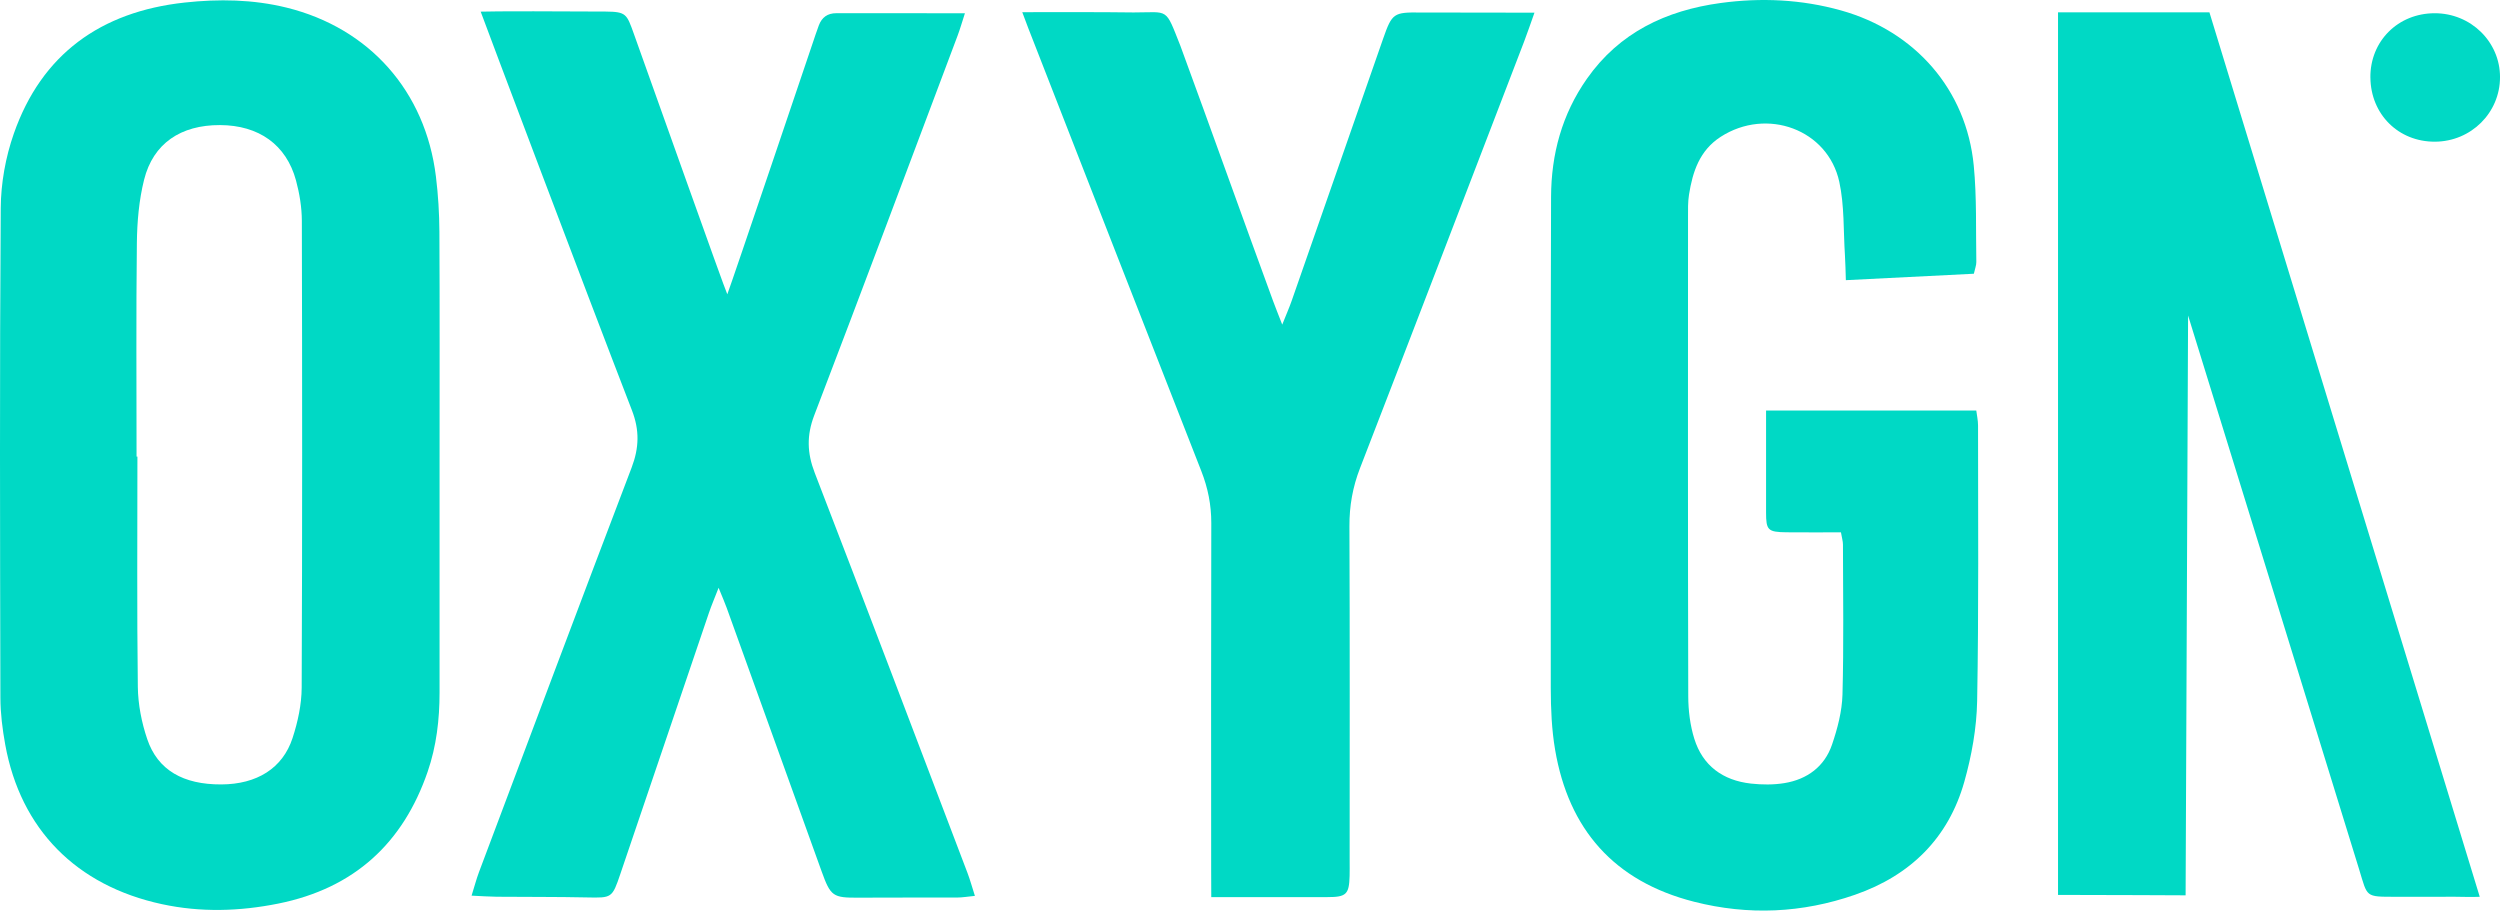 <svg width="302" height="110" viewBox="0 0 302 110" fill="none" xmlns="http://www.w3.org/2000/svg">
<g clip-path="url(#clip0_100_25)">
<path d="M53.1 55.096C53.1 64.622 53.105 74.148 53.098 83.674C53.098 86.921 52.723 90.13 51.663 93.215C48.698 101.841 42.802 107.303 33.622 109.152C28.944 110.094 24.253 110.234 19.567 109.224C9.213 106.992 2.489 100.176 0.633 89.953C0.294 88.087 0.053 86.172 0.048 84.281C0.003 64.567 -0.048 44.851 0.089 25.14C0.109 22.13 0.671 18.992 1.668 16.146C5.02 6.565 12.149 1.414 22.306 0.308C26.422 -0.139 30.559 -0.082 34.625 0.922C44.62 3.393 51.397 11.018 52.66 21.322C52.931 23.537 53.07 25.779 53.08 28.009C53.126 37.038 53.1 46.067 53.1 55.096ZM16.493 55.16C16.529 55.16 16.564 55.16 16.6 55.16C16.6 64.433 16.531 73.708 16.65 82.98C16.678 85.091 17.104 87.276 17.785 89.285C19.053 93.034 22.139 94.781 26.736 94.759C31.017 94.739 34.144 92.827 35.344 89.148C35.977 87.204 36.432 85.106 36.443 83.077C36.523 64.281 36.508 45.485 36.463 26.686C36.458 25.051 36.184 23.375 35.756 21.792C34.587 17.479 31.26 15.127 26.582 15.11C21.835 15.092 18.503 17.324 17.405 21.715C16.79 24.176 16.564 26.781 16.534 29.326C16.433 37.938 16.496 46.549 16.496 55.163L16.493 55.16Z" fill="#00D9C5"/>
<path d="M238.429 33.068C233.391 33.322 228.371 33.573 222.979 33.844C222.941 32.742 222.93 31.795 222.87 30.851C222.677 27.887 222.811 24.85 222.189 21.976C220.811 15.627 213.424 12.937 207.857 16.529C205.298 18.182 204.47 20.758 204.032 23.512C203.89 24.405 203.913 25.329 203.913 26.239C203.908 45.533 203.89 64.826 203.941 84.117C203.946 85.829 204.164 87.609 204.672 89.243C205.68 92.487 208.113 94.279 211.523 94.657C212.85 94.804 214.239 94.814 215.553 94.6C218.333 94.145 220.414 92.581 221.31 89.946C221.971 88.007 222.515 85.936 222.571 83.91C222.735 77.87 222.639 71.824 222.629 65.781C222.629 65.385 222.503 64.992 222.386 64.306C220.151 64.306 217.986 64.324 215.819 64.301C213.556 64.276 213.341 64.05 213.341 61.907C213.341 57.86 213.341 53.816 213.341 49.59H238.735C238.804 50.151 238.948 50.778 238.948 51.402C238.948 62.497 239.039 73.594 238.839 84.683C238.778 87.953 238.178 91.291 237.285 94.451C235.371 101.212 230.819 105.749 224.072 108.091C217.7 110.304 211.214 110.599 204.667 108.936C194.949 106.468 189.49 100.156 187.858 90.578C187.442 88.144 187.339 85.636 187.334 83.162C187.306 63.372 187.311 43.584 187.369 23.796C187.384 18.642 188.68 13.81 191.708 9.501C195.617 3.938 201.237 1.263 207.852 0.363C212.743 -0.303 217.606 -0.079 222.384 1.256C231.358 3.764 237.54 10.841 238.429 19.997C238.804 23.855 238.669 27.763 238.74 31.649C238.748 32.044 238.578 32.439 238.442 33.068H238.429Z" fill="#00D9C5"/>
<path d="M58.067 1.407C59.088 1.347 69.037 1.359 73.168 1.397C75.654 1.419 75.71 1.697 76.563 4.067C78.781 10.229 87.477 34.76 87.859 35.551C88.267 34.544 98.267 4.929 98.267 4.929C98.267 4.929 98.682 3.669 98.92 3.05C99.284 2.103 99.955 1.593 101.029 1.595C106.077 1.605 111.125 1.6 116.563 1.6C116.208 2.694 115.973 3.525 115.669 4.33C109.917 19.619 104.196 34.919 98.358 50.176C97.434 52.592 97.495 54.722 98.416 57.111C104.626 73.203 110.74 89.332 116.874 105.453C117.19 106.286 117.423 107.148 117.768 108.222C116.897 108.307 116.261 108.421 115.626 108.423C111.667 108.438 107.705 108.409 103.745 108.438C100.614 108.461 100.34 108.287 99.246 105.246C95.429 94.636 91.609 84.029 87.783 73.424C87.561 72.805 87.292 72.203 86.806 71.005C86.297 72.318 85.938 73.151 85.647 74.006C82.072 84.521 78.51 95.039 74.943 105.557C73.943 108.506 73.918 108.471 70.882 108.409C67.26 108.331 63.634 108.359 60.009 108.327C59.105 108.319 58.202 108.249 56.966 108.195C57.323 107.054 57.546 106.194 57.857 105.363C63.986 89.066 70.095 72.758 76.3 56.487C77.209 54.101 77.27 51.97 76.335 49.559C70.531 34.556 58.445 2.471 58.067 1.407Z" fill="#00D9C5"/>
<path d="M264.021 108.155C264.021 108.155 253.702 108.105 248.609 108.105V1.486H266.897C277.674 36.782 288.664 72.663 299.554 108.334C298.392 108.384 297.291 108.322 296.468 108.327C294.106 108.342 291.747 108.334 289.385 108.332C285.684 108.327 286.018 108.401 284.99 105.043C282.545 97.038 264.32 38.112 264.32 38.112L264.021 108.155Z" fill="#00D9C5"/>
<path d="M123.489 1.471C128.165 1.471 132.648 1.446 136.937 1.504C141.256 1.508 140.719 0.822 142.595 5.546C146.37 15.82 150.013 26.075 153.785 36.351C154.068 37.122 154.377 37.885 154.894 39.213C155.397 37.95 155.747 37.159 156.03 36.349C159.721 25.784 163.402 15.213 167.091 4.648C168.162 1.583 168.369 1.474 171.589 1.511C175.06 1.506 183.789 1.531 185.364 1.531C184.878 2.891 184.521 3.955 184.121 5.001C177.521 22.191 170.934 39.384 164.288 56.557C163.402 58.844 163 61.126 163.01 63.572C163.068 77.071 163.038 90.57 163.038 104.071C163.038 104.65 163.05 105.232 163.033 105.811C162.972 108.028 162.643 108.376 160.334 108.371H146.322C146.322 108.371 146.309 106.146 146.309 105.187C146.304 91.191 146.286 77.193 146.324 63.197C146.329 61.002 145.919 58.948 145.119 56.907C138.337 39.608 131.588 22.298 124.836 4.989C124.448 3.994 124.011 2.908 123.492 1.476L123.489 1.471Z" fill="#00D9C5"/>
<path d="M286.342 9.365C286.307 4.972 289.674 1.604 294.107 1.599C298.476 1.591 302.005 5.047 302.003 9.322C302 13.626 298.506 17.093 294.15 17.116C289.734 17.141 286.38 13.807 286.345 9.365H286.342Z" fill="#00D9C5"/>
</g>
<defs>
<clipPath id="clip0_100_25">
<rect width="302" height="110" fill="white"/>
</clipPath>
</defs>
</svg>
